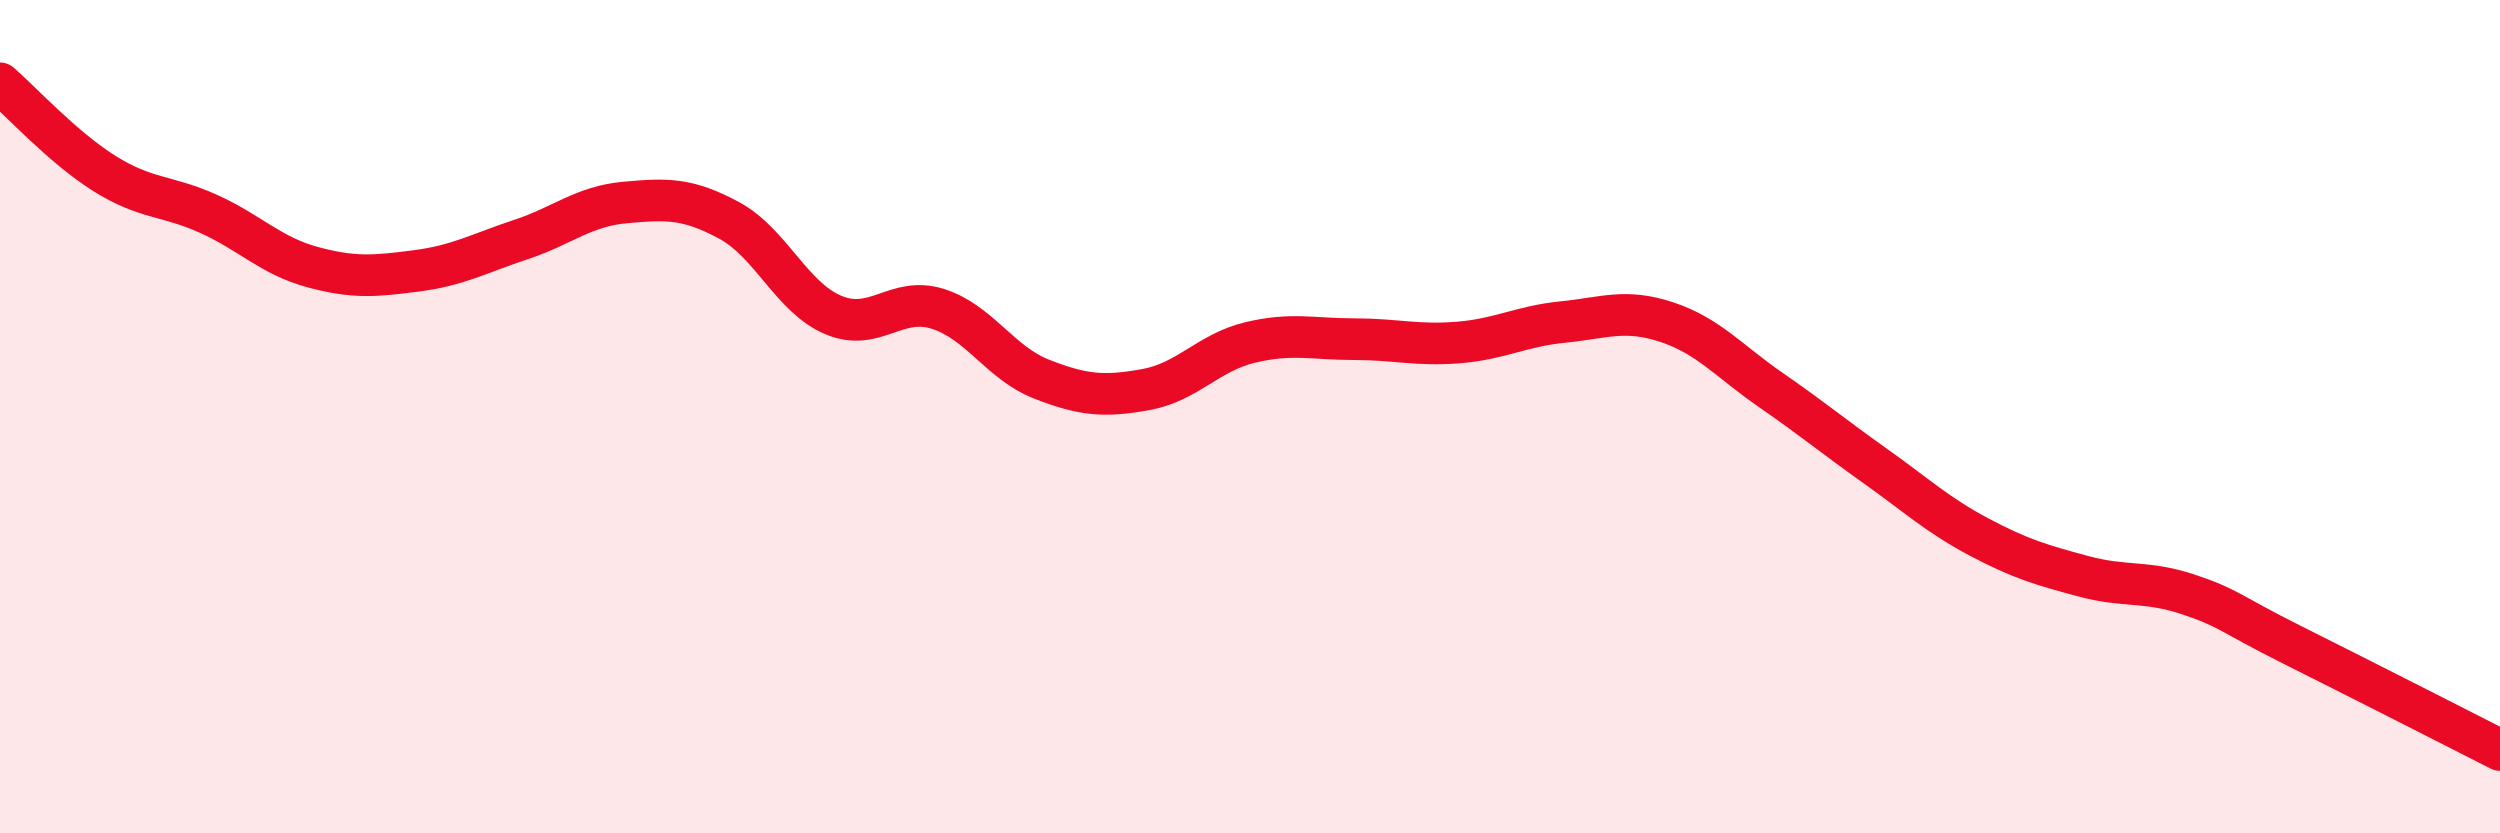 
    <svg width="60" height="20" viewBox="0 0 60 20" xmlns="http://www.w3.org/2000/svg">
      <path
        d="M 0,2 C 0.5,2.43 1.5,3.53 2.5,4.16 C 3.5,4.79 4,4.68 5,5.13 C 6,5.58 6.5,6.14 7.5,6.41 C 8.5,6.68 9,6.63 10,6.5 C 11,6.37 11.5,6.08 12.5,5.75 C 13.5,5.42 14,4.95 15,4.86 C 16,4.77 16.5,4.75 17.5,5.29 C 18.5,5.83 19,7.14 20,7.56 C 21,7.98 21.5,7.1 22.5,7.41 C 23.5,7.72 24,8.71 25,9.1 C 26,9.49 26.5,9.53 27.5,9.35 C 28.5,9.17 29,8.46 30,8.22 C 31,7.98 31.5,8.14 32.5,8.14 C 33.5,8.14 34,8.3 35,8.22 C 36,8.14 36.5,7.83 37.5,7.73 C 38.5,7.63 39,7.4 40,7.73 C 41,8.06 41.5,8.67 42.5,9.36 C 43.5,10.05 44,10.47 45,11.18 C 46,11.89 46.5,12.36 47.5,12.89 C 48.5,13.42 49,13.56 50,13.83 C 51,14.1 51.5,13.93 52.5,14.26 C 53.5,14.59 53.5,14.72 55,15.47 C 56.5,16.22 59,17.49 60,18L60 20L0 20Z"
        fill="#EB0A25"
        opacity="0.1"
        stroke-linecap="round"
        stroke-linejoin="round"
      />
      <path
        d="M 0,2 C 0.5,2.43 1.5,3.53 2.5,4.16 C 3.5,4.79 4,4.68 5,5.13 C 6,5.58 6.5,6.14 7.5,6.41 C 8.5,6.68 9,6.63 10,6.5 C 11,6.37 11.5,6.08 12.5,5.75 C 13.5,5.42 14,4.95 15,4.86 C 16,4.77 16.5,4.75 17.5,5.29 C 18.5,5.83 19,7.14 20,7.56 C 21,7.98 21.5,7.1 22.5,7.41 C 23.5,7.72 24,8.71 25,9.1 C 26,9.49 26.5,9.53 27.5,9.35 C 28.5,9.17 29,8.46 30,8.22 C 31,7.98 31.5,8.14 32.5,8.14 C 33.5,8.14 34,8.3 35,8.22 C 36,8.14 36.5,7.83 37.5,7.73 C 38.5,7.63 39,7.4 40,7.73 C 41,8.06 41.5,8.67 42.5,9.36 C 43.5,10.05 44,10.47 45,11.18 C 46,11.89 46.5,12.36 47.5,12.89 C 48.5,13.42 49,13.56 50,13.83 C 51,14.1 51.5,13.93 52.5,14.26 C 53.5,14.59 53.5,14.72 55,15.47 C 56.5,16.22 59,17.49 60,18"
        stroke="#EB0A25"
        stroke-width="1"
        fill="none"
        stroke-linecap="round"
        stroke-linejoin="round"
      />
    </svg>
  
